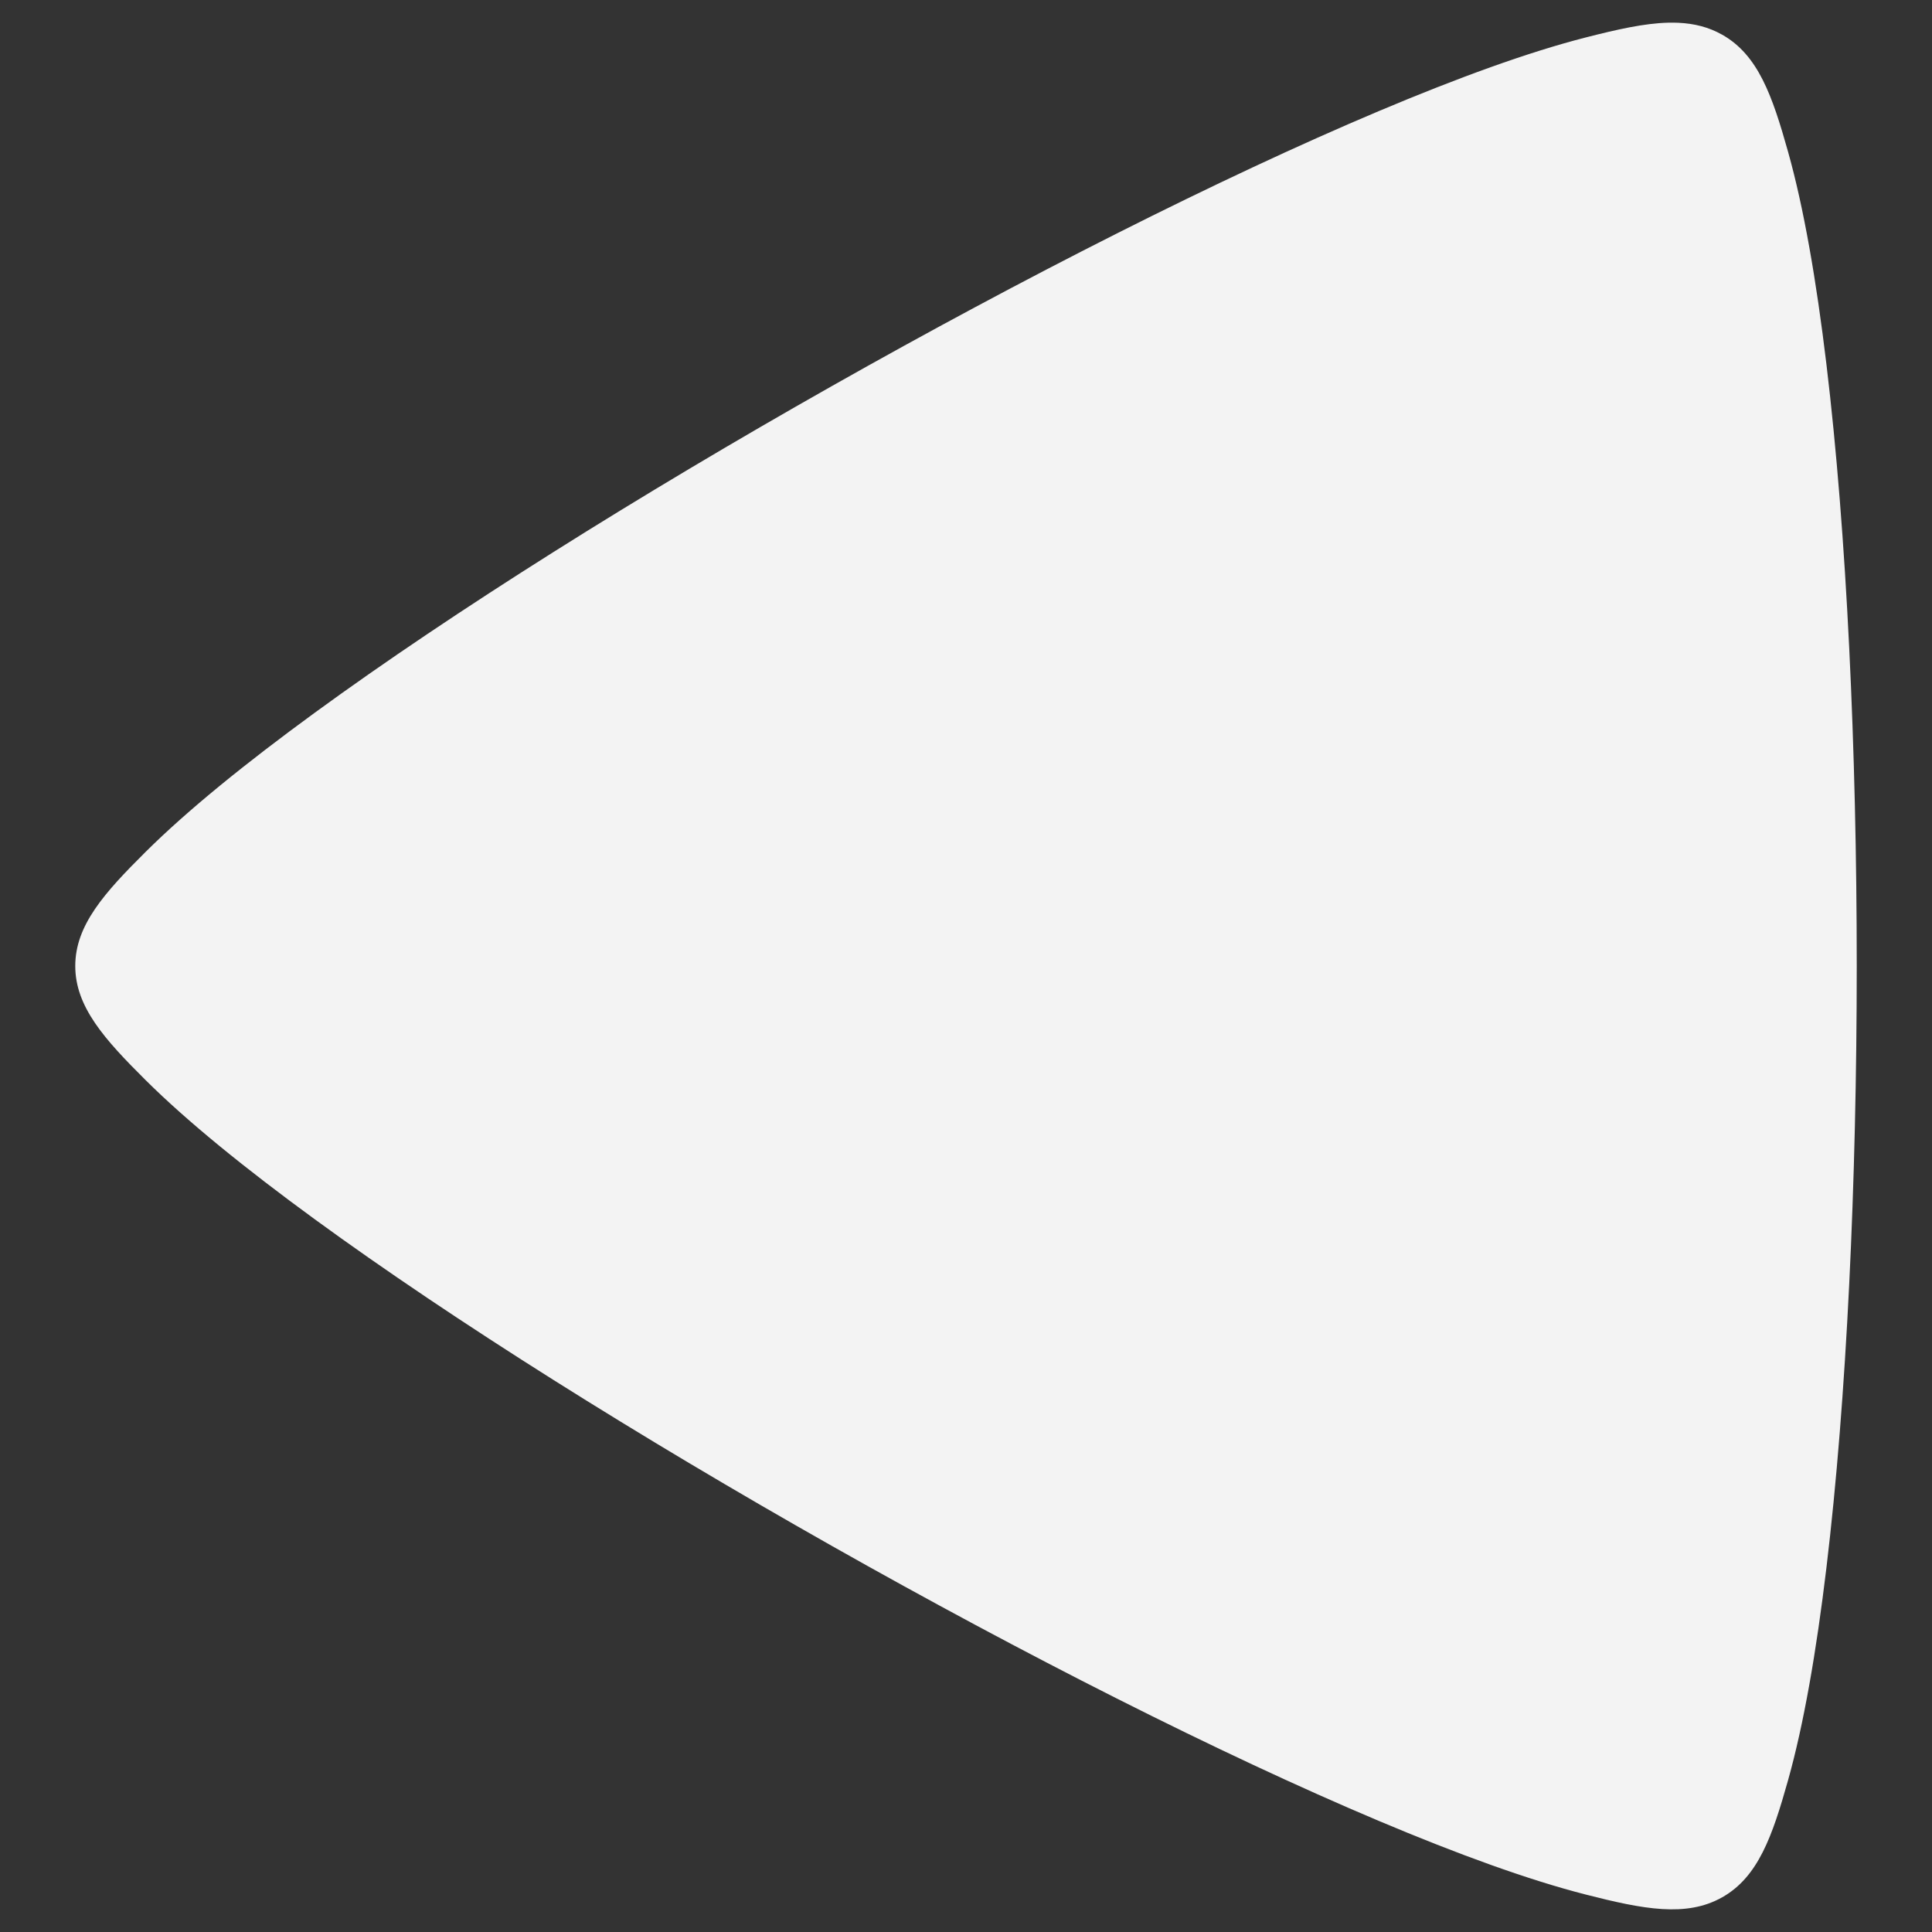 <?xml version="1.0" encoding="UTF-8"?> <svg xmlns="http://www.w3.org/2000/svg" xmlns:cc="http://creativecommons.org/ns#" xmlns:dc="http://purl.org/dc/elements/1.1/" xmlns:inkscape="http://www.inkscape.org/namespaces/inkscape" xmlns:rdf="http://www.w3.org/1999/02/22-rdf-syntax-ns#" xmlns:sodipodi="http://sodipodi.sourceforge.net/DTD/sodipodi-0.dtd" xmlns:svg="http://www.w3.org/2000/svg" xmlns:xlink="http://www.w3.org/1999/xlink" xmlns:svgjs="http://svgjs.dev/svgjs" id="svg4148" height="300" viewBox="0 0 512 512" width="300" version="1.1"><rect x="0" y="0" width="512" height="512" fill="#333333" stroke="none"/><g width="100%" height="100%" transform="matrix(1,0,0,1,0,0)"><pattern id="EMFhbasepattern" height="6" patternUnits="userSpaceOnUse" width="6"></pattern><g id="layer1" transform="translate(-91.214 -152.156)"><path id="path4165" d="m533.326 158.168c-6.36.158-13.534 1.784-21.824 3.901-15.158 3.869-33.837 10.651-54.975 19.567-42.276 17.834-94.264 44.226-144.955 72.889-50.691 28.663-100.024 59.562-136.932 86.502-18.454 13.47-33.79 25.922-44.791 36.844-11.001 10.922-18.689 19.5-18.689 30.285s7.689 19.365 18.689 30.287c11.001 10.922 26.337 23.37 44.791 36.84 36.907 26.94 86.241 57.839 136.932 86.502 50.691 28.663 102.679 55.058 144.955 72.891 21.138 8.917 39.816 15.698 54.975 19.567 15.158 3.869 26.586 6.1 36.123.708 9.537-5.393 13.278-16.201 17.436-30.992 4.158-14.791 7.499-34.025 10.184-56.412 5.368-44.774 8.025-102.066 8.025-159.391 0-57.325-2.657-114.618-8.025-159.391-2.684-22.387-6.026-41.62-10.184-56.412-4.158-14.791-7.899-25.6-17.436-30.992-3.576-2.022-7.418-2.975-11.623-3.168-.876-.04-1.767-.047-2.676-.025z" fill="#f3f3f3" fill-opacity="1" data-original-color="#000000ff" stroke="none" stroke-opacity="1"></path></g></g></svg> 